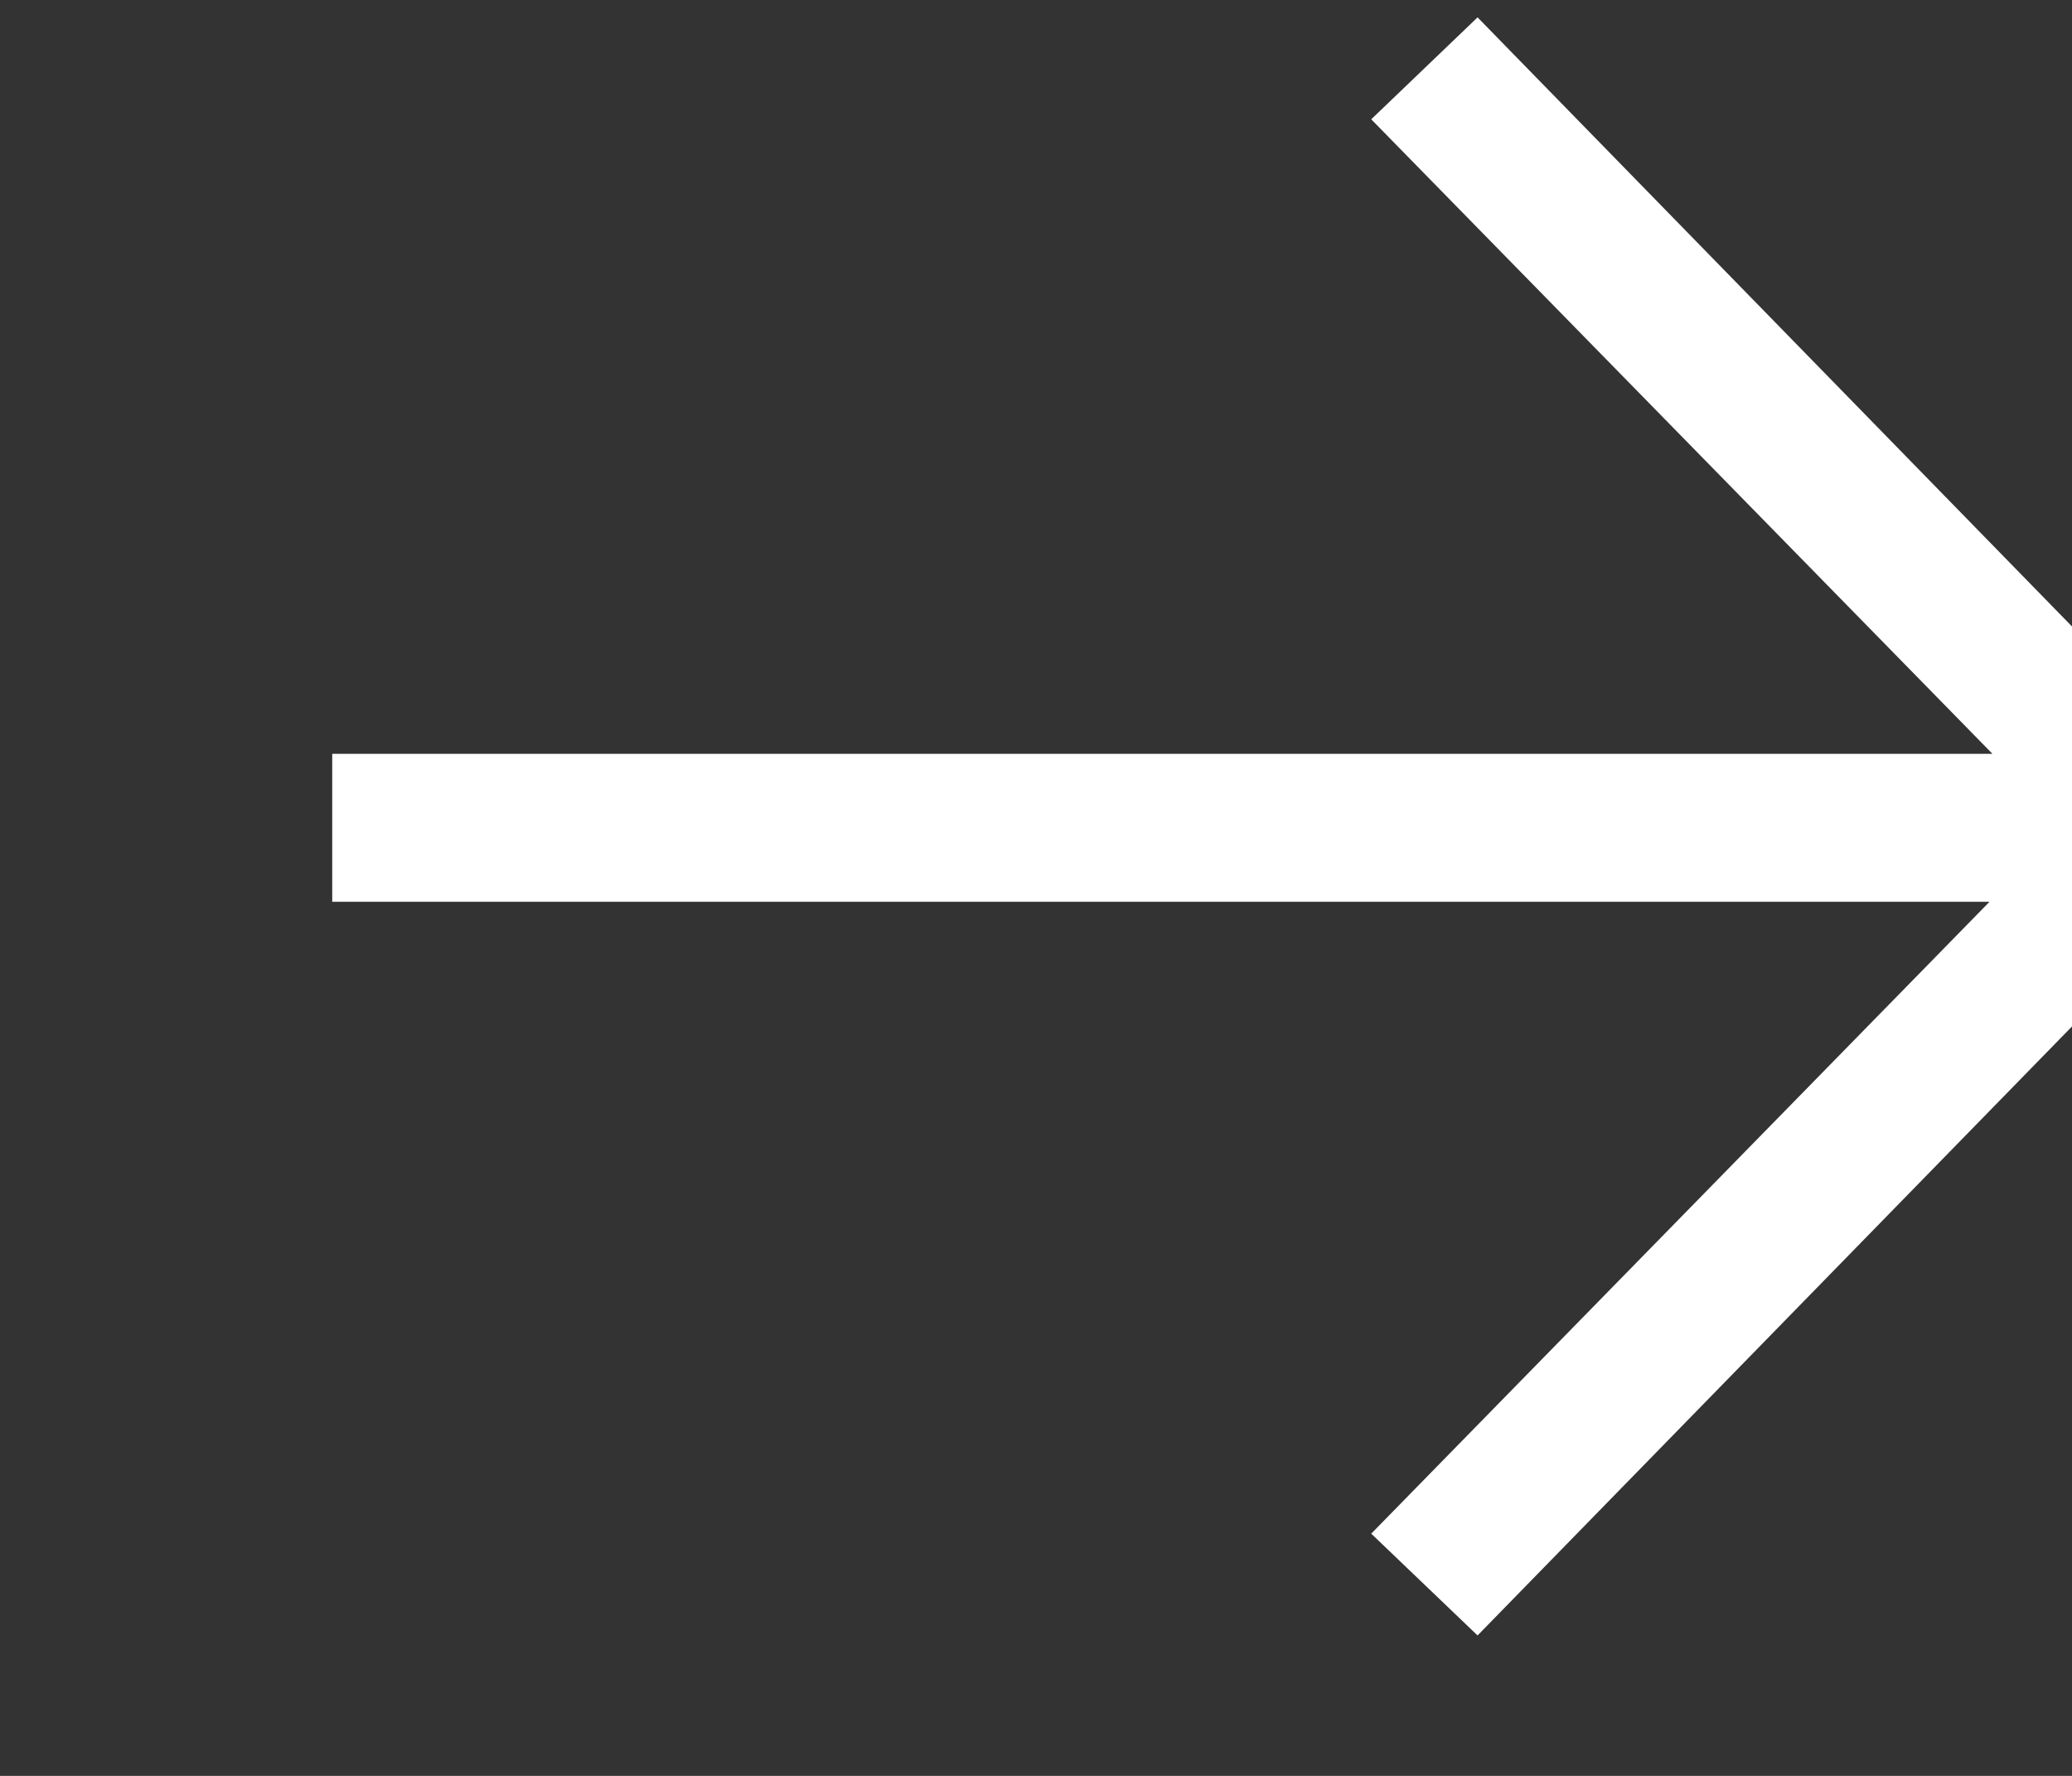 <?xml version="1.0" encoding="UTF-8" standalone="no"?>
<!DOCTYPE svg PUBLIC "-//W3C//DTD SVG 1.1//EN" "http://www.w3.org/Graphics/SVG/1.1/DTD/svg11.dtd">
<svg width="14px" height="12px" version="1.1" xmlns="http://www.w3.org/2000/svg" xmlns:xlink="http://www.w3.org/1999/xlink" xml:space="preserve" xmlns:serif="http://www.serif.com/" style="fill-rule:evenodd;clip-rule:evenodd;stroke-linejoin:round;stroke-miterlimit:2;">
    <rect width="100%" height="100%" fill="#333333" stroke="none"/>
    <g transform="matrix(1,0,0,1,-1741,-2401)">
        <g transform="matrix(1.771,0,0,1.517,-4979.79,1.253)">
            <g transform="matrix(0.565,0,0,0.659,3796.18,1581.96)">
                <path d="M7.734,0.031L7.016,0.72L11.211,5.009L0,5.009L0,6.009L11.191,6.009L7.016,10.28L7.734,10.968L13.066,5.5L7.734,0.031Z" style="fill:white;fill-rule:nonzero;"/>
            </g>
        </g>
    </g>
</svg>
